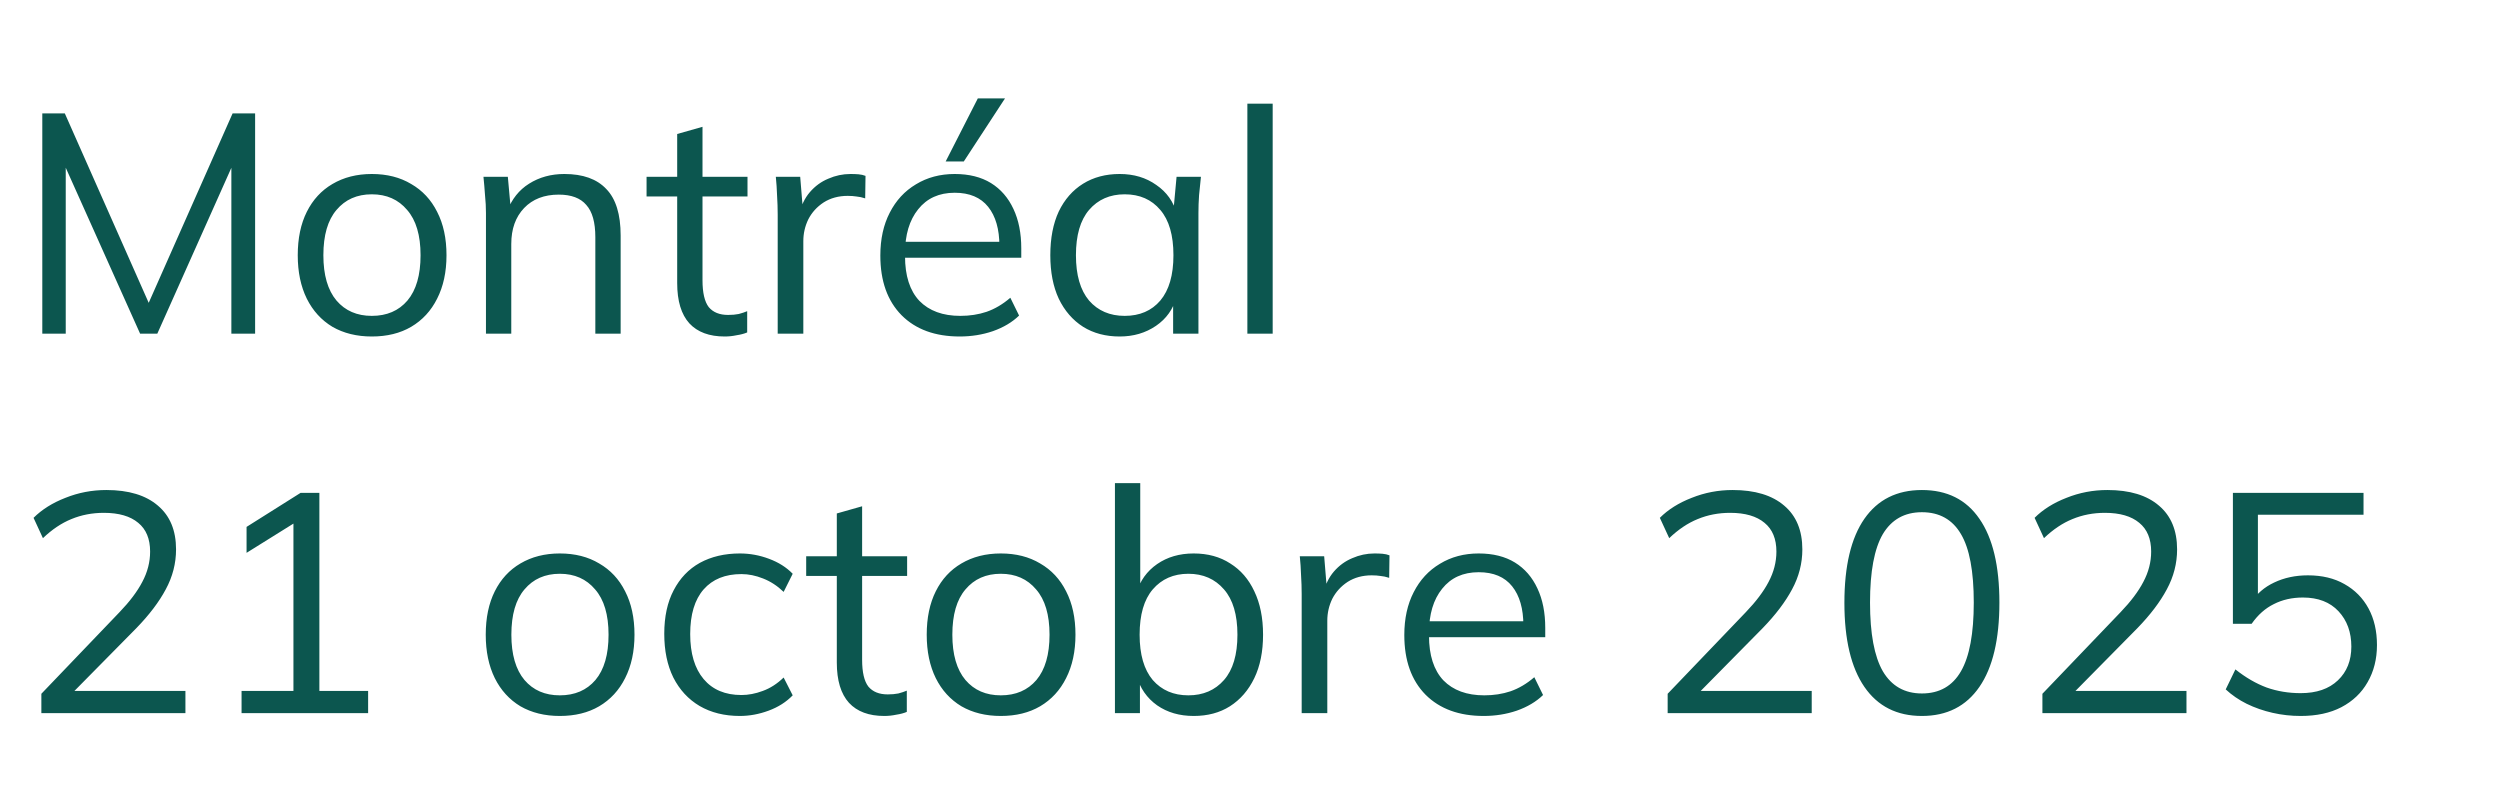 <?xml version="1.0" encoding="UTF-8"?>
<svg xmlns="http://www.w3.org/2000/svg" width="112" height="36" viewBox="0 0 112 36" fill="none">
  <path d="M1.895 14.949V5.079H2.903L6.865 14.025H6.459L10.421 5.079H11.429V14.949H10.365V6.577H10.785L7.047 14.949H6.277L2.525 6.577H2.945V14.949H1.895ZM16.657 15.075C15.985 15.075 15.397 14.931 14.893 14.641C14.398 14.343 14.016 13.923 13.745 13.381C13.474 12.831 13.339 12.182 13.339 11.435C13.339 10.679 13.474 10.031 13.745 9.489C14.016 8.948 14.398 8.533 14.893 8.243C15.397 7.945 15.985 7.795 16.657 7.795C17.338 7.795 17.926 7.945 18.421 8.243C18.925 8.533 19.312 8.948 19.583 9.489C19.863 10.031 20.003 10.679 20.003 11.435C20.003 12.182 19.863 12.831 19.583 13.381C19.312 13.923 18.925 14.343 18.421 14.641C17.926 14.931 17.338 15.075 16.657 15.075ZM16.657 14.151C17.329 14.151 17.861 13.923 18.253 13.465C18.645 12.999 18.841 12.322 18.841 11.435C18.841 10.539 18.64 9.863 18.239 9.405C17.847 8.939 17.32 8.705 16.657 8.705C15.994 8.705 15.467 8.939 15.075 9.405C14.683 9.863 14.487 10.539 14.487 11.435C14.487 12.322 14.683 12.999 15.075 13.465C15.467 13.923 15.994 14.151 16.657 14.151ZM21.771 14.949V9.545C21.771 9.284 21.757 9.018 21.729 8.747C21.71 8.467 21.687 8.192 21.659 7.921H22.751L22.891 9.461H22.723C22.928 8.92 23.255 8.509 23.703 8.229C24.16 7.94 24.688 7.795 25.285 7.795C26.116 7.795 26.741 8.019 27.161 8.467C27.59 8.906 27.805 9.601 27.805 10.553V14.949H26.671V10.623C26.671 9.961 26.536 9.48 26.265 9.181C26.004 8.873 25.593 8.719 25.033 8.719C24.38 8.719 23.862 8.92 23.479 9.321C23.096 9.723 22.905 10.259 22.905 10.931V14.949H21.771ZM32.466 15.075C31.776 15.075 31.248 14.879 30.884 14.487C30.52 14.086 30.338 13.484 30.338 12.681V8.803H28.966V7.921H30.338V6.003L31.472 5.681V7.921H33.488V8.803H31.472V12.555C31.472 13.115 31.566 13.517 31.752 13.759C31.948 13.993 32.237 14.109 32.62 14.109C32.797 14.109 32.956 14.095 33.096 14.067C33.236 14.03 33.362 13.988 33.474 13.941V14.893C33.343 14.949 33.185 14.991 32.998 15.019C32.821 15.057 32.644 15.075 32.466 15.075ZM34.841 14.949V9.615C34.841 9.335 34.831 9.051 34.813 8.761C34.803 8.472 34.785 8.192 34.757 7.921H35.849L35.989 9.629L35.793 9.643C35.886 9.223 36.049 8.878 36.283 8.607C36.516 8.337 36.791 8.136 37.109 8.005C37.426 7.865 37.757 7.795 38.103 7.795C38.243 7.795 38.364 7.8 38.467 7.809C38.579 7.819 38.681 7.842 38.775 7.879L38.761 8.887C38.621 8.841 38.49 8.813 38.369 8.803C38.257 8.785 38.126 8.775 37.977 8.775C37.566 8.775 37.207 8.873 36.899 9.069C36.6 9.265 36.371 9.517 36.213 9.825C36.063 10.133 35.989 10.46 35.989 10.805V14.949H34.841ZM42.995 15.075C41.893 15.075 41.025 14.758 40.391 14.123C39.756 13.479 39.439 12.588 39.439 11.449C39.439 10.712 39.579 10.073 39.859 9.531C40.139 8.981 40.531 8.556 41.035 8.257C41.539 7.949 42.117 7.795 42.771 7.795C43.415 7.795 43.956 7.931 44.395 8.201C44.833 8.472 45.169 8.859 45.403 9.363C45.636 9.858 45.753 10.446 45.753 11.127V11.547H40.307V10.833H45.011L44.773 11.015C44.773 10.269 44.605 9.685 44.269 9.265C43.933 8.845 43.433 8.635 42.771 8.635C42.071 8.635 41.525 8.883 41.133 9.377C40.741 9.863 40.545 10.521 40.545 11.351V11.477C40.545 12.355 40.759 13.022 41.189 13.479C41.627 13.927 42.239 14.151 43.023 14.151C43.443 14.151 43.835 14.091 44.199 13.969C44.572 13.839 44.927 13.629 45.263 13.339L45.655 14.137C45.347 14.436 44.955 14.669 44.479 14.837C44.012 14.996 43.517 15.075 42.995 15.075ZM42.365 7.235L43.807 4.407H45.025L43.177 7.235H42.365ZM50.162 15.075C49.536 15.075 48.99 14.931 48.524 14.641C48.057 14.343 47.693 13.923 47.432 13.381C47.18 12.84 47.054 12.191 47.054 11.435C47.054 10.67 47.18 10.017 47.432 9.475C47.693 8.934 48.057 8.519 48.524 8.229C48.99 7.94 49.536 7.795 50.162 7.795C50.797 7.795 51.343 7.959 51.8 8.285C52.267 8.603 52.575 9.037 52.724 9.587H52.556L52.71 7.921H53.802C53.774 8.192 53.746 8.467 53.718 8.747C53.699 9.018 53.69 9.284 53.69 9.545V14.949H52.556V13.297H52.71C52.56 13.848 52.252 14.282 51.786 14.599C51.319 14.917 50.778 15.075 50.162 15.075ZM50.386 14.151C51.058 14.151 51.59 13.923 51.982 13.465C52.374 12.999 52.57 12.322 52.57 11.435C52.57 10.539 52.374 9.863 51.982 9.405C51.59 8.939 51.058 8.705 50.386 8.705C49.723 8.705 49.191 8.939 48.79 9.405C48.398 9.863 48.202 10.539 48.202 11.435C48.202 12.322 48.398 12.999 48.79 13.465C49.191 13.923 49.723 14.151 50.386 14.151ZM55.882 14.949V4.645H57.016V14.949H55.882ZM1.853 31.949V31.081L5.353 27.427C5.811 26.951 6.151 26.499 6.375 26.069C6.609 25.631 6.725 25.178 6.725 24.711C6.725 24.142 6.548 23.713 6.193 23.423C5.839 23.125 5.325 22.975 4.653 22.975C4.131 22.975 3.645 23.069 3.197 23.255C2.759 23.433 2.334 23.717 1.923 24.109L1.503 23.199C1.877 22.826 2.353 22.527 2.931 22.303C3.51 22.07 4.121 21.953 4.765 21.953C5.764 21.953 6.534 22.187 7.075 22.653C7.617 23.111 7.887 23.764 7.887 24.613C7.887 25.239 7.733 25.836 7.425 26.405C7.127 26.965 6.688 27.544 6.109 28.141L3.015 31.277V30.955H8.307V31.949H1.853ZM10.822 31.949V30.955H13.146V23.073H13.762L11.046 24.767V23.605L13.468 22.079H14.308V30.955H16.492V31.949H10.822ZM25.079 32.075C24.407 32.075 23.819 31.931 23.315 31.641C22.82 31.343 22.438 30.923 22.167 30.381C21.896 29.831 21.761 29.182 21.761 28.435C21.761 27.679 21.896 27.031 22.167 26.489C22.438 25.948 22.82 25.533 23.315 25.243C23.819 24.945 24.407 24.795 25.079 24.795C25.76 24.795 26.348 24.945 26.843 25.243C27.347 25.533 27.734 25.948 28.005 26.489C28.285 27.031 28.425 27.679 28.425 28.435C28.425 29.182 28.285 29.831 28.005 30.381C27.734 30.923 27.347 31.343 26.843 31.641C26.348 31.931 25.76 32.075 25.079 32.075ZM25.079 31.151C25.751 31.151 26.283 30.923 26.675 30.465C27.067 29.999 27.263 29.322 27.263 28.435C27.263 27.539 27.062 26.863 26.661 26.405C26.269 25.939 25.741 25.705 25.079 25.705C24.416 25.705 23.889 25.939 23.497 26.405C23.105 26.863 22.909 27.539 22.909 28.435C22.909 29.322 23.105 29.999 23.497 30.465C23.889 30.923 24.416 31.151 25.079 31.151ZM33.147 32.075C32.456 32.075 31.854 31.926 31.341 31.627C30.837 31.329 30.445 30.904 30.165 30.353C29.894 29.803 29.759 29.149 29.759 28.393C29.759 27.628 29.899 26.979 30.179 26.447C30.459 25.906 30.851 25.495 31.355 25.215C31.868 24.935 32.466 24.795 33.147 24.795C33.595 24.795 34.029 24.875 34.449 25.033C34.878 25.192 35.233 25.416 35.513 25.705L35.107 26.517C34.827 26.247 34.519 26.046 34.183 25.915C33.856 25.785 33.534 25.719 33.217 25.719C32.489 25.719 31.924 25.948 31.523 26.405C31.122 26.863 30.921 27.53 30.921 28.407C30.921 29.275 31.122 29.947 31.523 30.423C31.924 30.899 32.489 31.137 33.217 31.137C33.525 31.137 33.842 31.077 34.169 30.955C34.505 30.834 34.818 30.633 35.107 30.353L35.513 31.151C35.224 31.45 34.864 31.679 34.435 31.837C34.006 31.996 33.576 32.075 33.147 32.075ZM39.617 32.075C38.926 32.075 38.399 31.879 38.035 31.487C37.671 31.086 37.489 30.484 37.489 29.681V25.803H36.117V24.921H37.489V23.003L38.623 22.681V24.921H40.639V25.803H38.623V29.555C38.623 30.115 38.716 30.517 38.903 30.759C39.099 30.993 39.388 31.109 39.771 31.109C39.948 31.109 40.107 31.095 40.247 31.067C40.387 31.03 40.513 30.988 40.625 30.941V31.893C40.494 31.949 40.335 31.991 40.149 32.019C39.971 32.057 39.794 32.075 39.617 32.075ZM44.835 32.075C44.163 32.075 43.575 31.931 43.071 31.641C42.576 31.343 42.193 30.923 41.923 30.381C41.652 29.831 41.517 29.182 41.517 28.435C41.517 27.679 41.652 27.031 41.923 26.489C42.193 25.948 42.576 25.533 43.071 25.243C43.575 24.945 44.163 24.795 44.835 24.795C45.516 24.795 46.104 24.945 46.599 25.243C47.103 25.533 47.49 25.948 47.761 26.489C48.041 27.031 48.181 27.679 48.181 28.435C48.181 29.182 48.041 29.831 47.761 30.381C47.49 30.923 47.103 31.343 46.599 31.641C46.104 31.931 45.516 32.075 44.835 32.075ZM44.835 31.151C45.507 31.151 46.039 30.923 46.431 30.465C46.823 29.999 47.019 29.322 47.019 28.435C47.019 27.539 46.818 26.863 46.417 26.405C46.025 25.939 45.497 25.705 44.835 25.705C44.172 25.705 43.645 25.939 43.253 26.405C42.861 26.863 42.665 27.539 42.665 28.435C42.665 29.322 42.861 29.999 43.253 30.465C43.645 30.923 44.172 31.151 44.835 31.151ZM53.477 32.075C52.842 32.075 52.296 31.917 51.839 31.599C51.381 31.273 51.073 30.829 50.915 30.269H51.069V31.949H49.949V21.645H51.083V26.559H50.915C51.073 26.018 51.381 25.589 51.839 25.271C52.296 24.954 52.842 24.795 53.477 24.795C54.111 24.795 54.657 24.945 55.115 25.243C55.581 25.533 55.941 25.948 56.193 26.489C56.454 27.031 56.585 27.679 56.585 28.435C56.585 29.191 56.454 29.84 56.193 30.381C55.931 30.923 55.567 31.343 55.101 31.641C54.643 31.931 54.102 32.075 53.477 32.075ZM53.239 31.151C53.901 31.151 54.433 30.923 54.835 30.465C55.236 30.008 55.437 29.331 55.437 28.435C55.437 27.539 55.236 26.863 54.835 26.405C54.433 25.939 53.901 25.705 53.239 25.705C52.576 25.705 52.044 25.939 51.643 26.405C51.251 26.863 51.055 27.539 51.055 28.435C51.055 29.322 51.251 29.999 51.643 30.465C52.044 30.923 52.576 31.151 53.239 31.151ZM58.315 31.949V26.615C58.315 26.335 58.306 26.051 58.287 25.761C58.278 25.472 58.259 25.192 58.231 24.921H59.323L59.463 26.629L59.267 26.643C59.361 26.223 59.524 25.878 59.757 25.607C59.991 25.337 60.266 25.136 60.583 25.005C60.901 24.865 61.232 24.795 61.577 24.795C61.717 24.795 61.839 24.8 61.941 24.809C62.053 24.819 62.156 24.842 62.249 24.879L62.235 25.887C62.095 25.841 61.965 25.813 61.843 25.803C61.731 25.785 61.601 25.775 61.451 25.775C61.041 25.775 60.681 25.873 60.373 26.069C60.075 26.265 59.846 26.517 59.687 26.825C59.538 27.133 59.463 27.46 59.463 27.805V31.949H58.315ZM66.469 32.075C65.368 32.075 64.5 31.758 63.865 31.123C63.23 30.479 62.913 29.588 62.913 28.449C62.913 27.712 63.053 27.073 63.333 26.531C63.613 25.981 64.005 25.556 64.509 25.257C65.013 24.949 65.592 24.795 66.245 24.795C66.889 24.795 67.43 24.931 67.869 25.201C68.308 25.472 68.644 25.859 68.877 26.363C69.111 26.858 69.227 27.446 69.227 28.127V28.547H63.781V27.833H68.485L68.247 28.015C68.247 27.269 68.079 26.685 67.743 26.265C67.407 25.845 66.908 25.635 66.245 25.635C65.545 25.635 64.999 25.883 64.607 26.377C64.215 26.863 64.019 27.521 64.019 28.351V28.477C64.019 29.355 64.234 30.022 64.663 30.479C65.102 30.927 65.713 31.151 66.497 31.151C66.917 31.151 67.309 31.091 67.673 30.969C68.046 30.839 68.401 30.629 68.737 30.339L69.129 31.137C68.821 31.436 68.429 31.669 67.953 31.837C67.487 31.996 66.992 32.075 66.469 32.075ZM74.711 31.949V31.081L78.211 27.427C78.668 26.951 79.009 26.499 79.233 26.069C79.466 25.631 79.583 25.178 79.583 24.711C79.583 24.142 79.406 23.713 79.051 23.423C78.696 23.125 78.183 22.975 77.511 22.975C76.988 22.975 76.503 23.069 76.055 23.255C75.616 23.433 75.192 23.717 74.781 24.109L74.361 23.199C74.734 22.826 75.21 22.527 75.789 22.303C76.368 22.07 76.979 21.953 77.623 21.953C78.621 21.953 79.391 22.187 79.933 22.653C80.474 23.111 80.745 23.764 80.745 24.613C80.745 25.239 80.591 25.836 80.283 26.405C79.984 26.965 79.546 27.544 78.967 28.141L75.873 31.277V30.955H81.165V31.949H74.711ZM86.101 32.075C84.981 32.075 84.123 31.641 83.525 30.773C82.928 29.905 82.629 28.65 82.629 27.007C82.629 25.355 82.928 24.1 83.525 23.241C84.123 22.383 84.981 21.953 86.101 21.953C87.231 21.953 88.089 22.383 88.677 23.241C89.275 24.1 89.573 25.351 89.573 26.993C89.573 28.645 89.275 29.905 88.677 30.773C88.08 31.641 87.221 32.075 86.101 32.075ZM86.101 31.067C86.885 31.067 87.469 30.736 87.851 30.073C88.234 29.411 88.425 28.384 88.425 26.993C88.425 25.593 88.234 24.571 87.851 23.927C87.469 23.274 86.885 22.947 86.101 22.947C85.327 22.947 84.743 23.274 84.351 23.927C83.969 24.581 83.777 25.603 83.777 26.993C83.777 28.384 83.969 29.411 84.351 30.073C84.743 30.736 85.327 31.067 86.101 31.067ZM91.5 31.949V31.081L95 27.427C95.457 26.951 95.798 26.499 96.022 26.069C96.255 25.631 96.372 25.178 96.372 24.711C96.372 24.142 96.195 23.713 95.84 23.423C95.485 23.125 94.972 22.975 94.3 22.975C93.777 22.975 93.292 23.069 92.844 23.255C92.405 23.433 91.981 23.717 91.57 24.109L91.15 23.199C91.523 22.826 91.999 22.527 92.578 22.303C93.157 22.07 93.768 21.953 94.412 21.953C95.411 21.953 96.181 22.187 96.722 22.653C97.263 23.111 97.534 23.764 97.534 24.613C97.534 25.239 97.38 25.836 97.072 26.405C96.773 26.965 96.335 27.544 95.756 28.141L92.662 31.277V30.955H97.954V31.949H91.5ZM103.072 32.075C102.643 32.075 102.223 32.029 101.812 31.935C101.402 31.842 101.014 31.707 100.65 31.529C100.296 31.352 99.983 31.137 99.712 30.885L100.146 29.989C100.604 30.353 101.07 30.624 101.546 30.801C102.022 30.969 102.531 31.053 103.072 31.053C103.782 31.053 104.337 30.862 104.738 30.479C105.14 30.097 105.34 29.593 105.34 28.967C105.34 28.323 105.149 27.796 104.766 27.385C104.384 26.975 103.852 26.769 103.17 26.769C102.685 26.769 102.251 26.867 101.868 27.063C101.486 27.25 101.154 27.544 100.874 27.945H100.034V22.079H105.886V23.059H101.154V26.993H100.846C101.098 26.601 101.444 26.303 101.882 26.097C102.33 25.883 102.834 25.775 103.394 25.775C104.029 25.775 104.575 25.906 105.032 26.167C105.499 26.429 105.858 26.793 106.11 27.259C106.362 27.726 106.488 28.272 106.488 28.897C106.488 29.523 106.348 30.078 106.068 30.563C105.798 31.039 105.406 31.413 104.892 31.683C104.388 31.945 103.782 32.075 103.072 32.075Z" fill="#0C564F"></path>
</svg>
